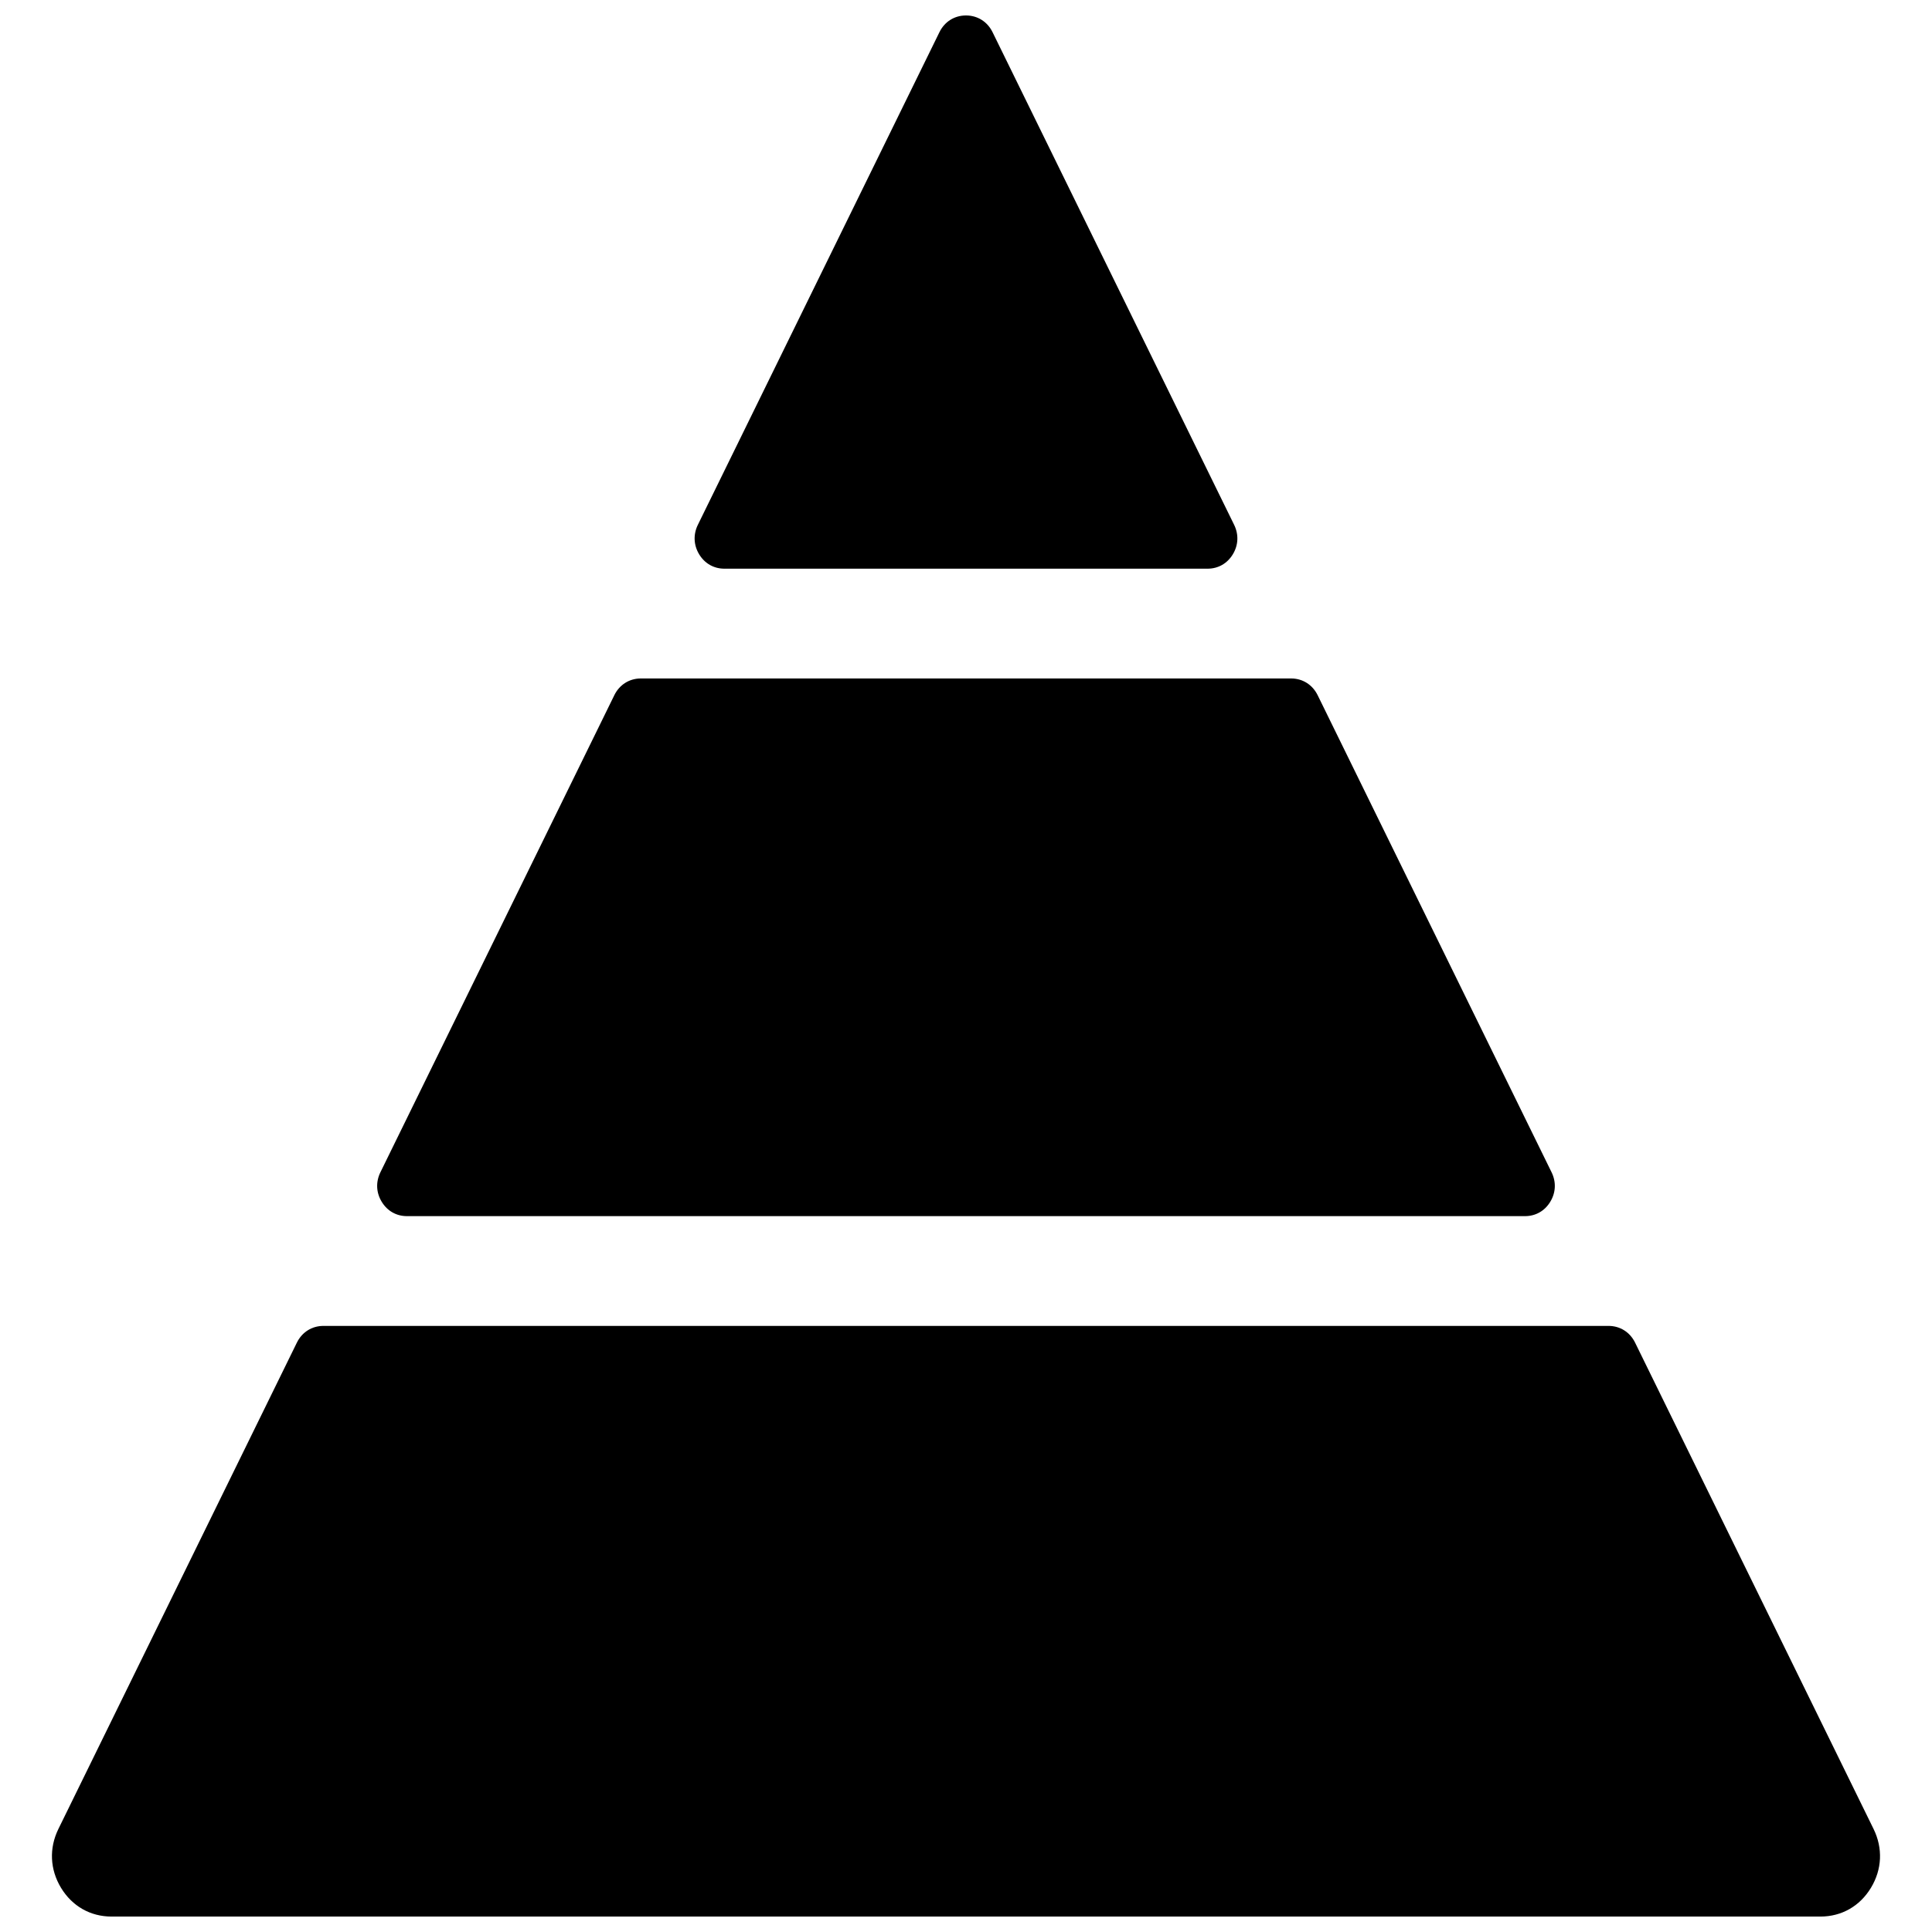 <?xml version="1.0" encoding="UTF-8"?>
<!-- Uploaded to: SVG Repo, www.svgrepo.com, Generator: SVG Repo Mixer Tools -->
<svg width="800px" height="800px" version="1.1" viewBox="144 144 512 512" xmlns="http://www.w3.org/2000/svg">
 <defs>
  <clipPath id="a">
   <path d="m157 148.09h486v503.81h-486z"/>
  </clipPath>
 </defs>
 <g clip-path="url(#a)">
  <path d="m222.67 499.82-63.188 128.86c-2.512 5.117-2.258 10.746 0.691 15.617 2.953 4.863 7.777 7.613 13.391 7.613h452.86c5.613 0 10.438-2.746 13.391-7.613 2.953-4.871 3.203-10.5 0.691-15.617l-63.188-128.86c-1.363-2.785-3.984-4.441-7.039-4.441h-340.57c-3.055 0-5.676 1.652-7.039 4.441zm170.29-347.29-64.023 130.56c-1.25 2.566-1.125 5.375 0.348 7.809 1.48 2.441 3.891 3.809 6.699 3.809h128.03c2.809 0 5.219-1.371 6.699-3.809 1.473-2.434 1.598-5.242 0.348-7.809l-64.023-130.56c-1.363-2.785-3.984-4.434-7.039-4.434s-5.676 1.645-7.039 4.434zm-86.16 175.71-61.992 126.43c-1.25 2.559-1.133 5.375 0.348 7.809 1.473 2.441 3.891 3.809 6.691 3.809h296.3c2.801 0 5.219-1.371 6.691-3.809 1.48-2.434 1.598-5.25 0.348-7.809l-61.992-126.43c-1.371-2.785-3.984-4.441-7.039-4.441h-172.32c-3.055 0-5.668 1.652-7.039 4.441z"/>
 </g>
</svg>
